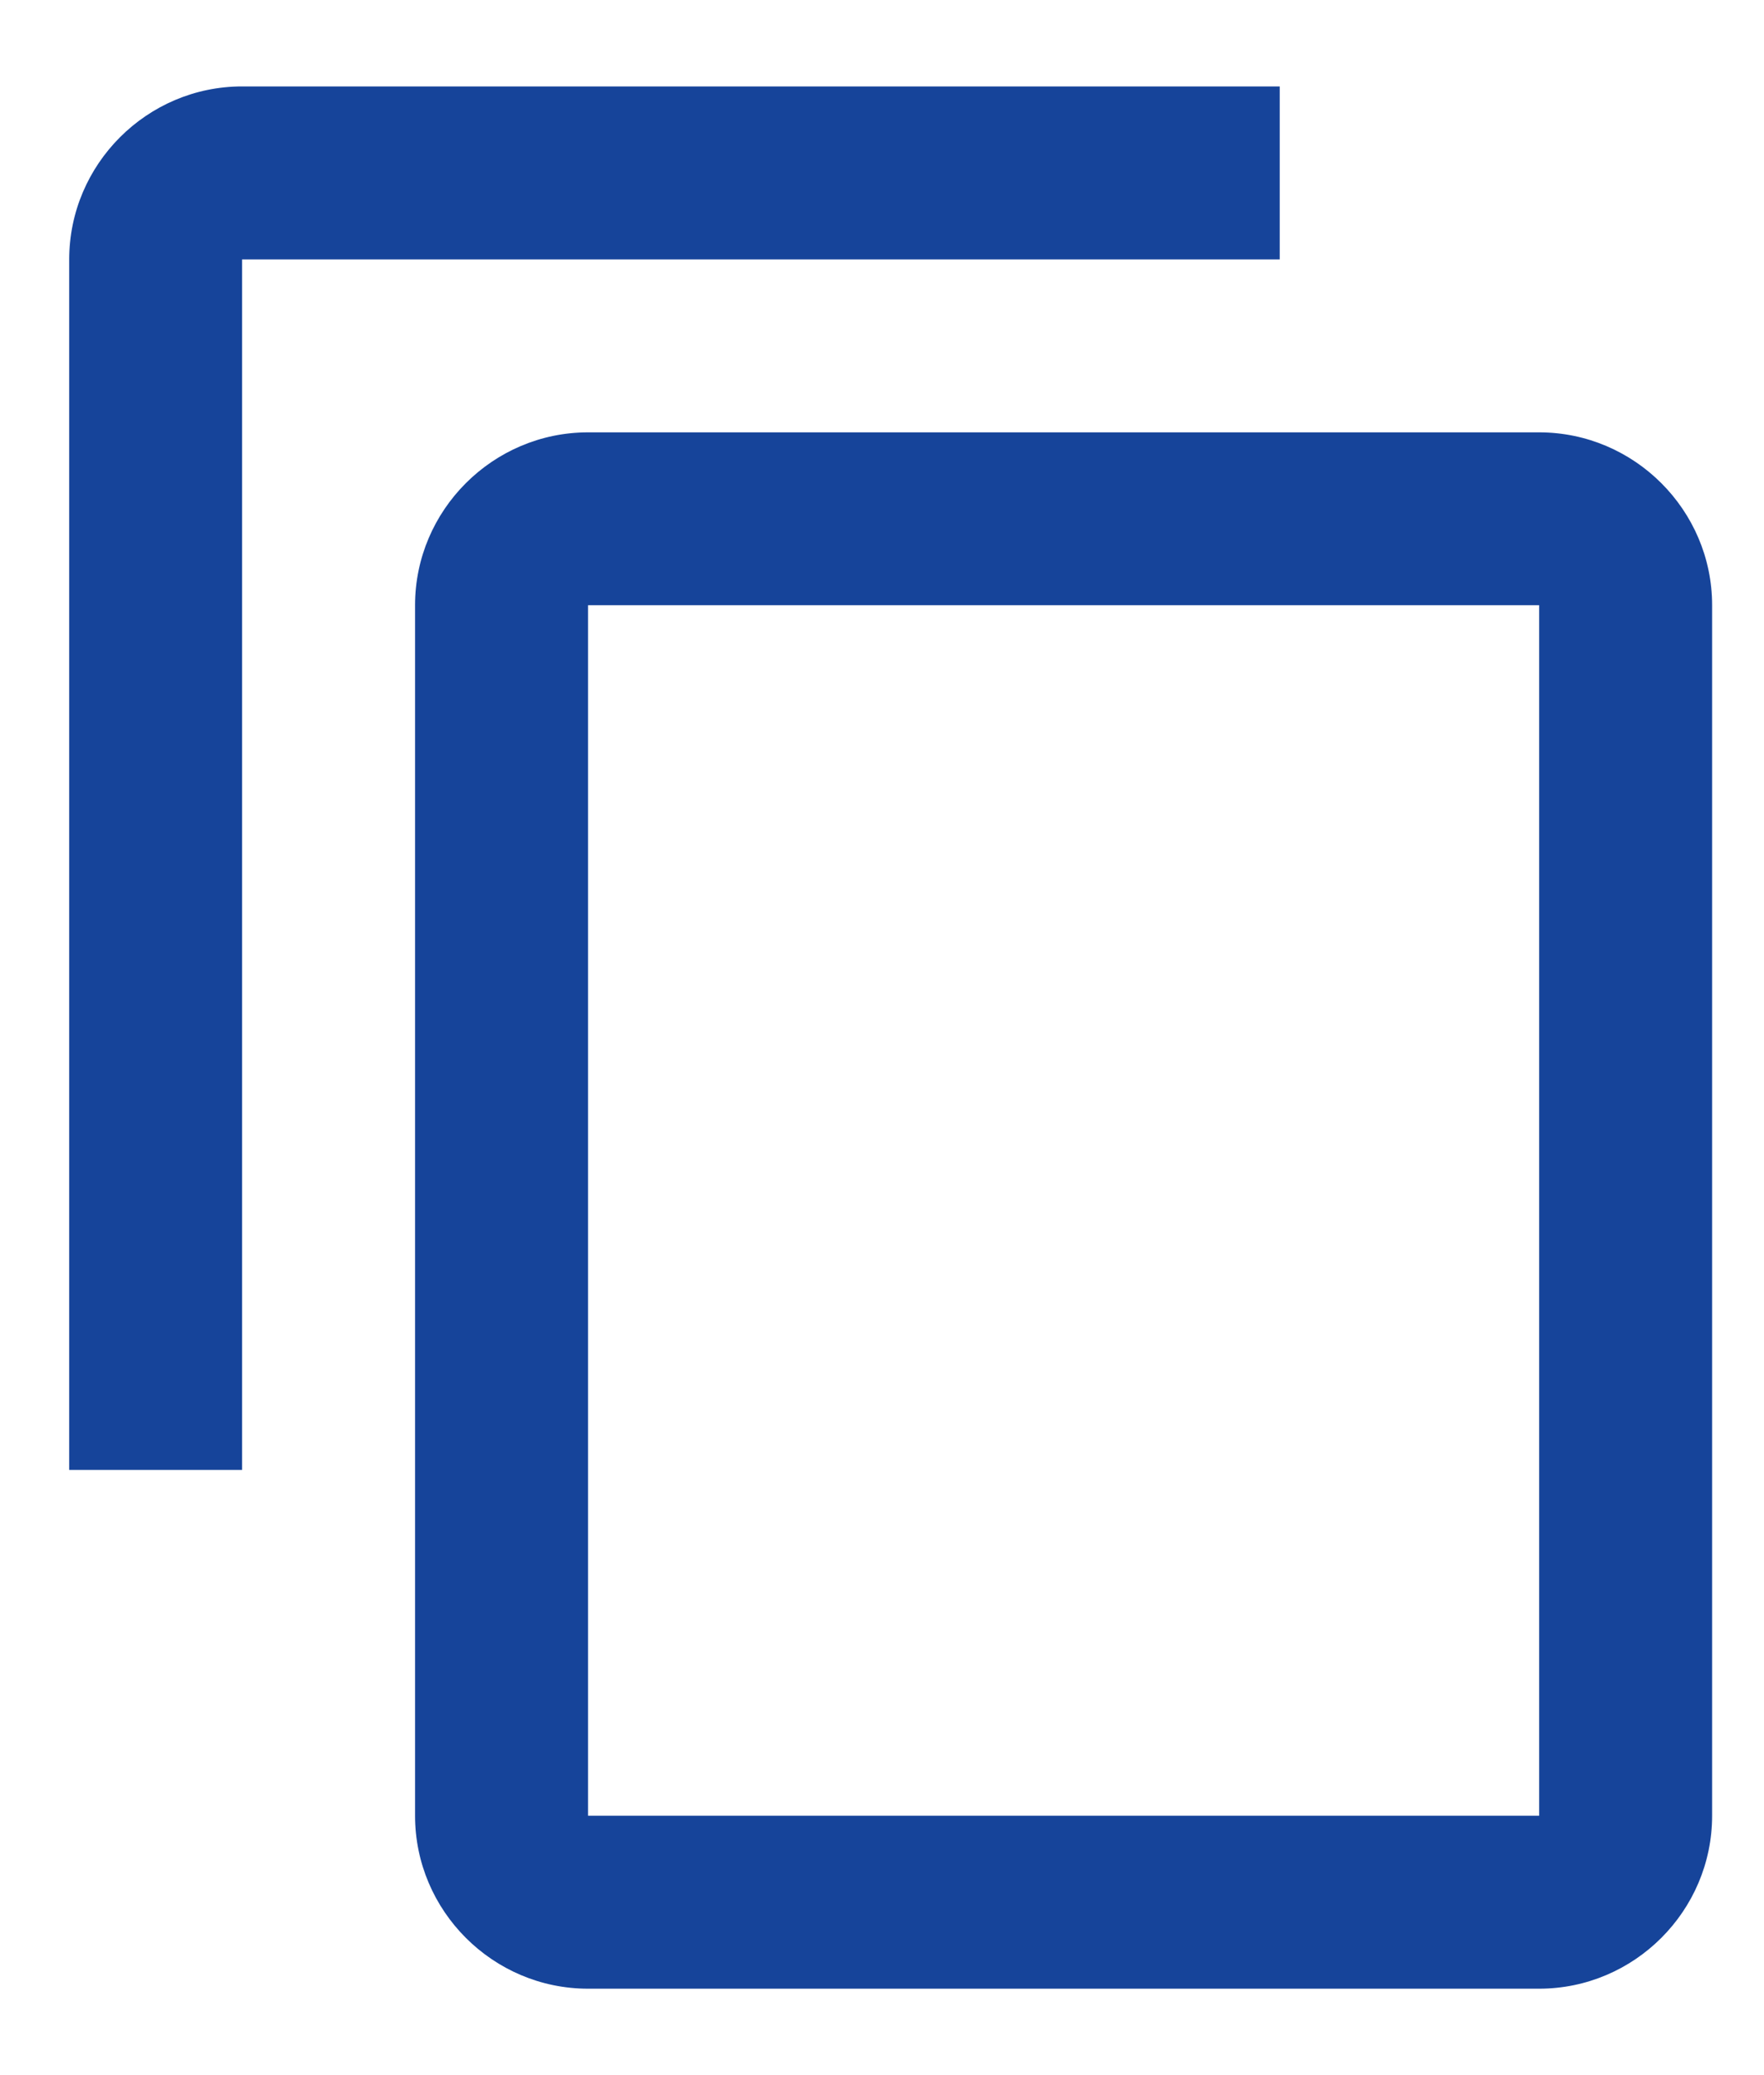<svg width="17" height="20" viewBox="0 0 17 20" fill="none" xmlns="http://www.w3.org/2000/svg">
<path d="M12.333 0.833H2.333C1.417 0.833 0.667 1.583 0.667 2.5V14.167H2.333V2.5H12.333V0.833ZM14.833 4.167H5.667C4.75 4.167 4 4.917 4 5.833V17.5C4 18.417 4.75 19.167 5.667 19.167H14.833C15.75 19.167 16.5 18.417 16.5 17.5V5.833C16.5 4.917 15.75 4.167 14.833 4.167ZM14.833 17.5H5.667V5.833H14.833V17.5Z" fill="#16449A"/>
</svg>
